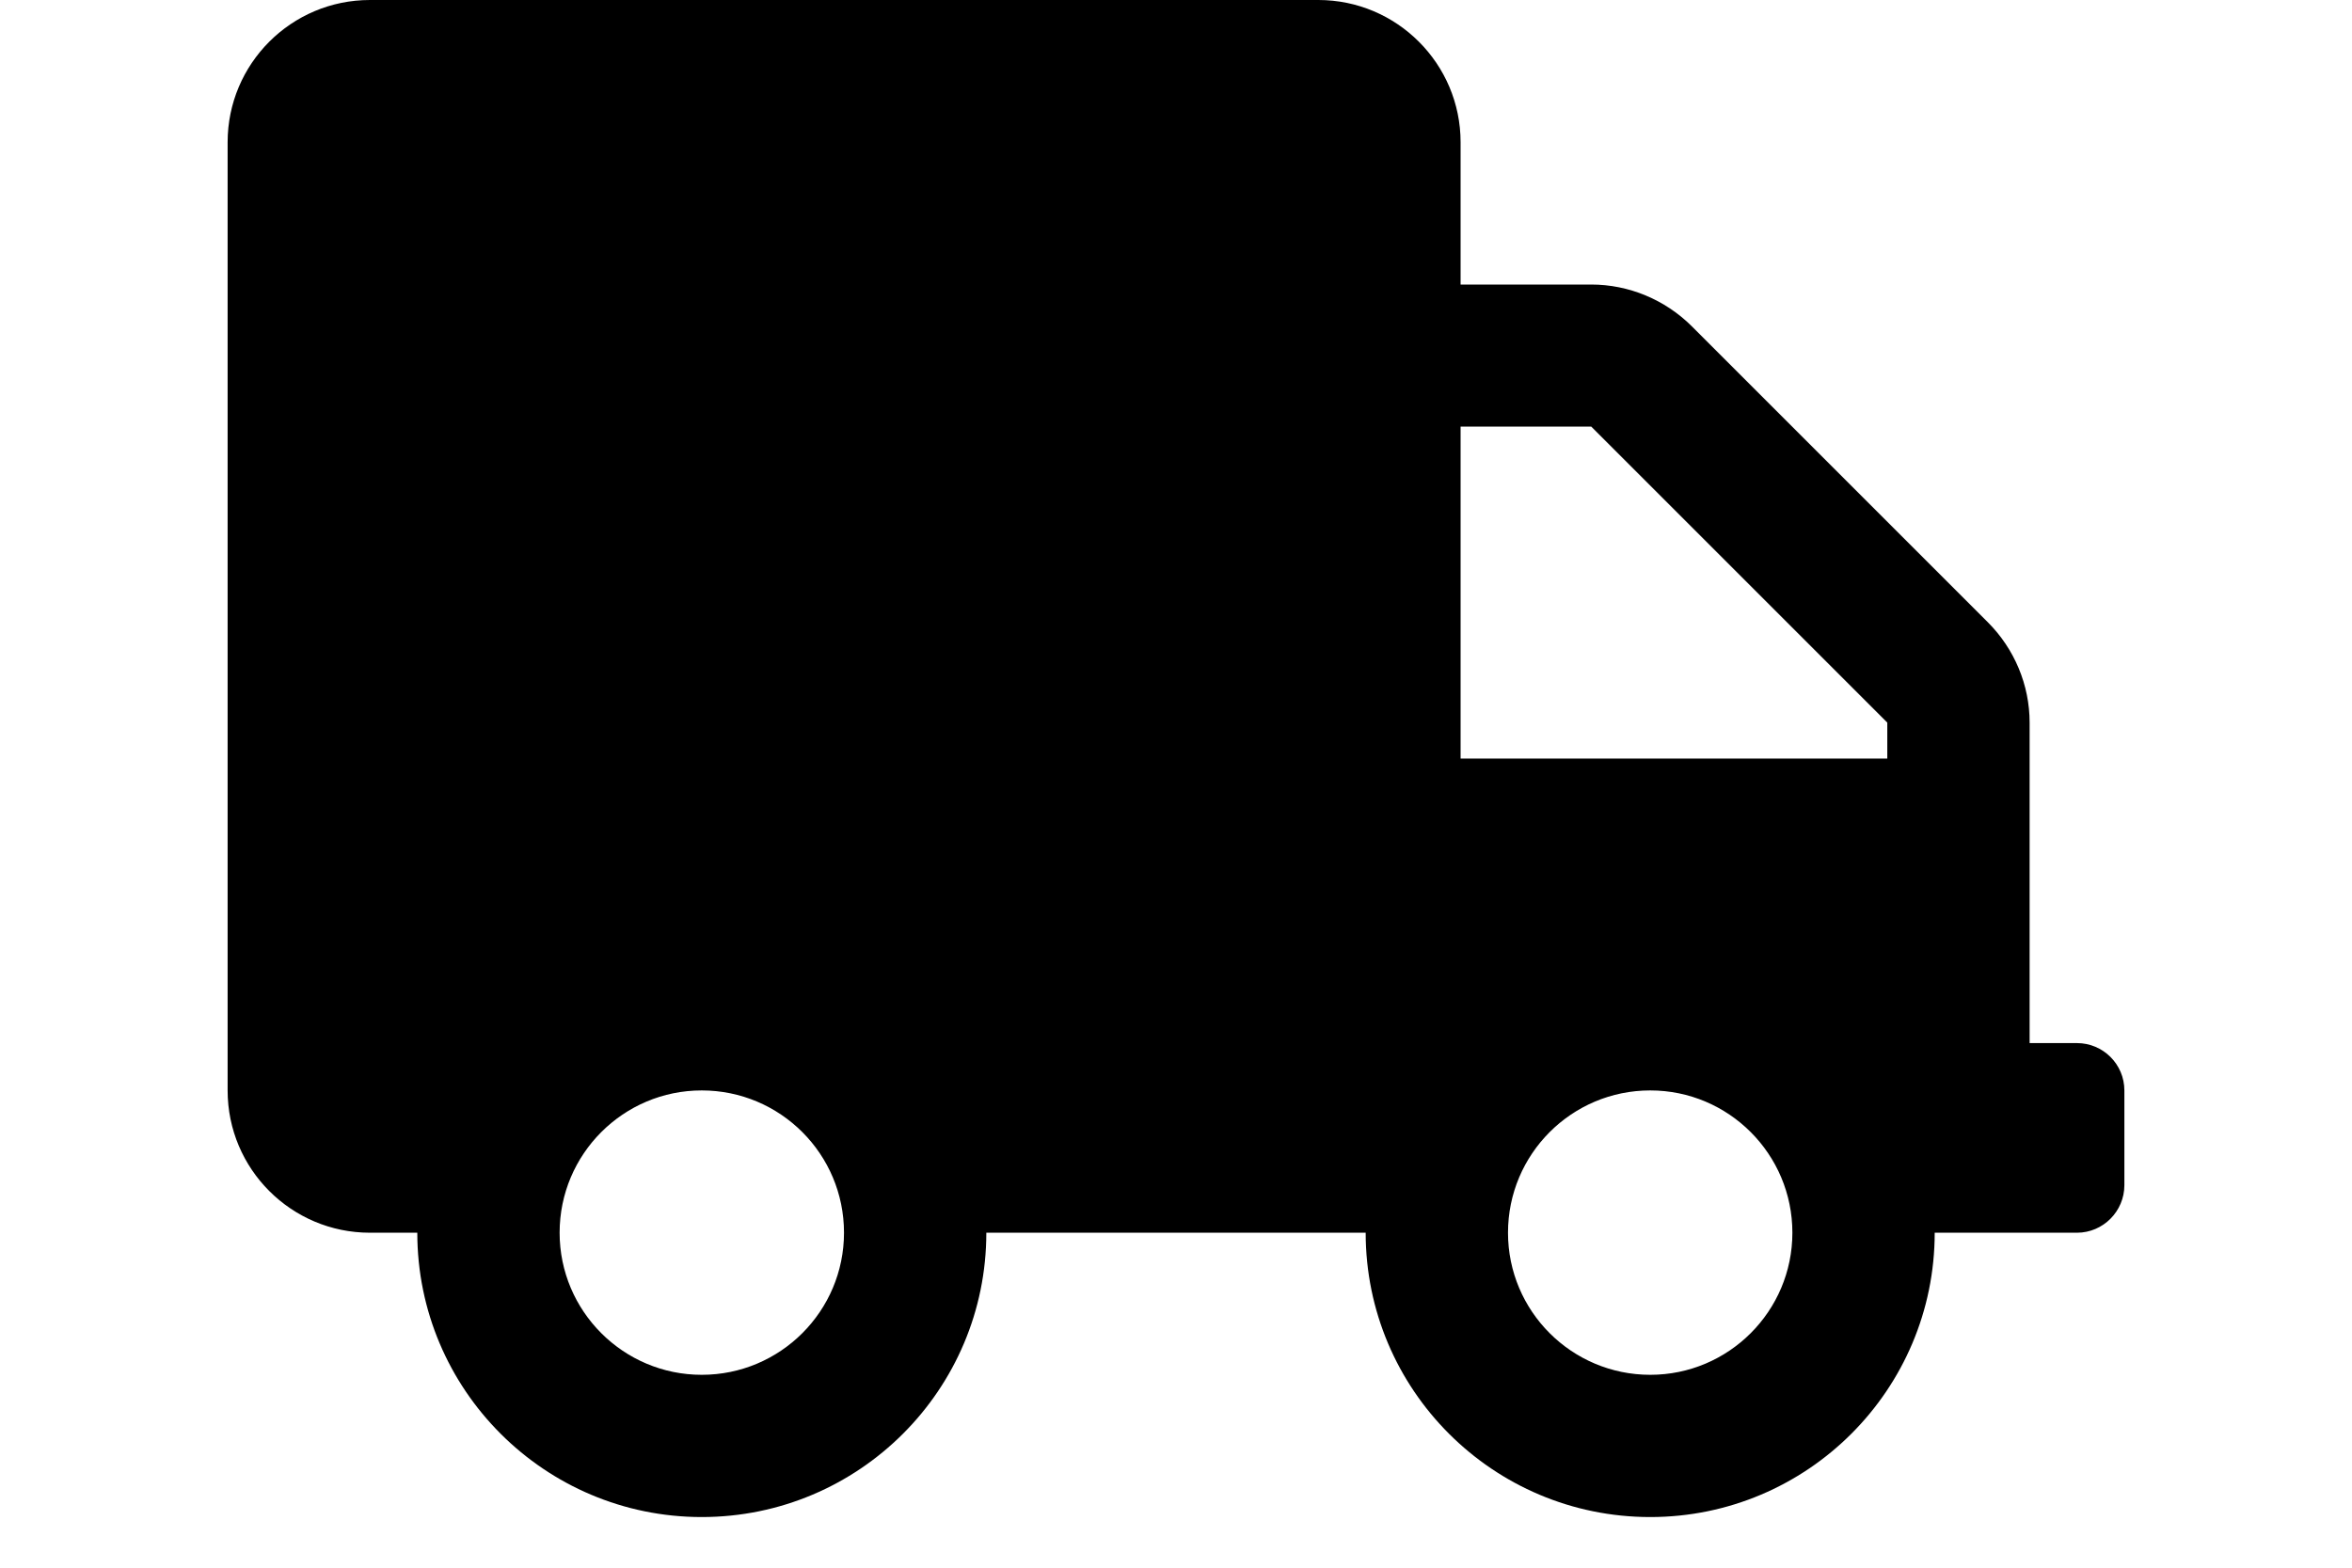 <svg xmlns="http://www.w3.org/2000/svg" xmlns:xlink="http://www.w3.org/1999/xlink" width="60" zoomAndPan="magnify" viewBox="0 0 45 30" height="40" preserveAspectRatio="xMidYMid meet" version="1.0"><defs><clipPath id="46aed81cb8"><path d="M 4.355 0 L 40.645 0 L 40.645 29.031 L 4.355 29.031 Z M 4.355 0 " clip-rule="nonzero"/></clipPath></defs><g clip-path="url(#46aed81cb8)"><path fill="#000000" d="M 39.738 19.961 L 38.832 19.961 L 38.832 13.828 C 38.832 13.109 38.543 12.418 38.031 11.906 L 32.367 6.242 C 31.855 5.734 31.164 5.445 30.445 5.445 L 27.945 5.445 L 27.945 2.723 C 27.945 1.219 26.723 0 25.223 0 L 7.078 0 C 5.574 0 4.355 1.219 4.355 2.723 L 4.355 20.867 C 4.355 22.371 5.574 23.59 7.078 23.59 L 7.984 23.59 C 7.984 26.594 10.422 29.031 13.426 29.031 C 16.434 29.031 18.871 26.594 18.871 23.59 L 26.129 23.59 C 26.129 26.594 28.566 29.031 31.574 29.031 C 34.578 29.031 37.016 26.594 37.016 23.59 L 39.738 23.59 C 40.238 23.59 40.645 23.18 40.645 22.68 L 40.645 20.867 C 40.645 20.367 40.238 19.961 39.738 19.961 Z M 13.426 26.309 C 11.926 26.309 10.707 25.09 10.707 23.59 C 10.707 22.086 11.926 20.867 13.426 20.867 C 14.93 20.867 16.148 22.086 16.148 23.59 C 16.148 25.09 14.93 26.309 13.426 26.309 Z M 31.574 26.309 C 30.07 26.309 28.852 25.09 28.852 23.59 C 28.852 22.086 30.07 20.867 31.574 20.867 C 33.074 20.867 34.293 22.086 34.293 23.59 C 34.293 25.09 33.074 26.309 31.574 26.309 Z M 36.109 14.516 L 27.945 14.516 L 27.945 8.164 L 30.445 8.164 L 36.109 13.828 Z M 36.109 14.516 " fill-opacity="1" fill-rule="nonzero"/></g></svg>